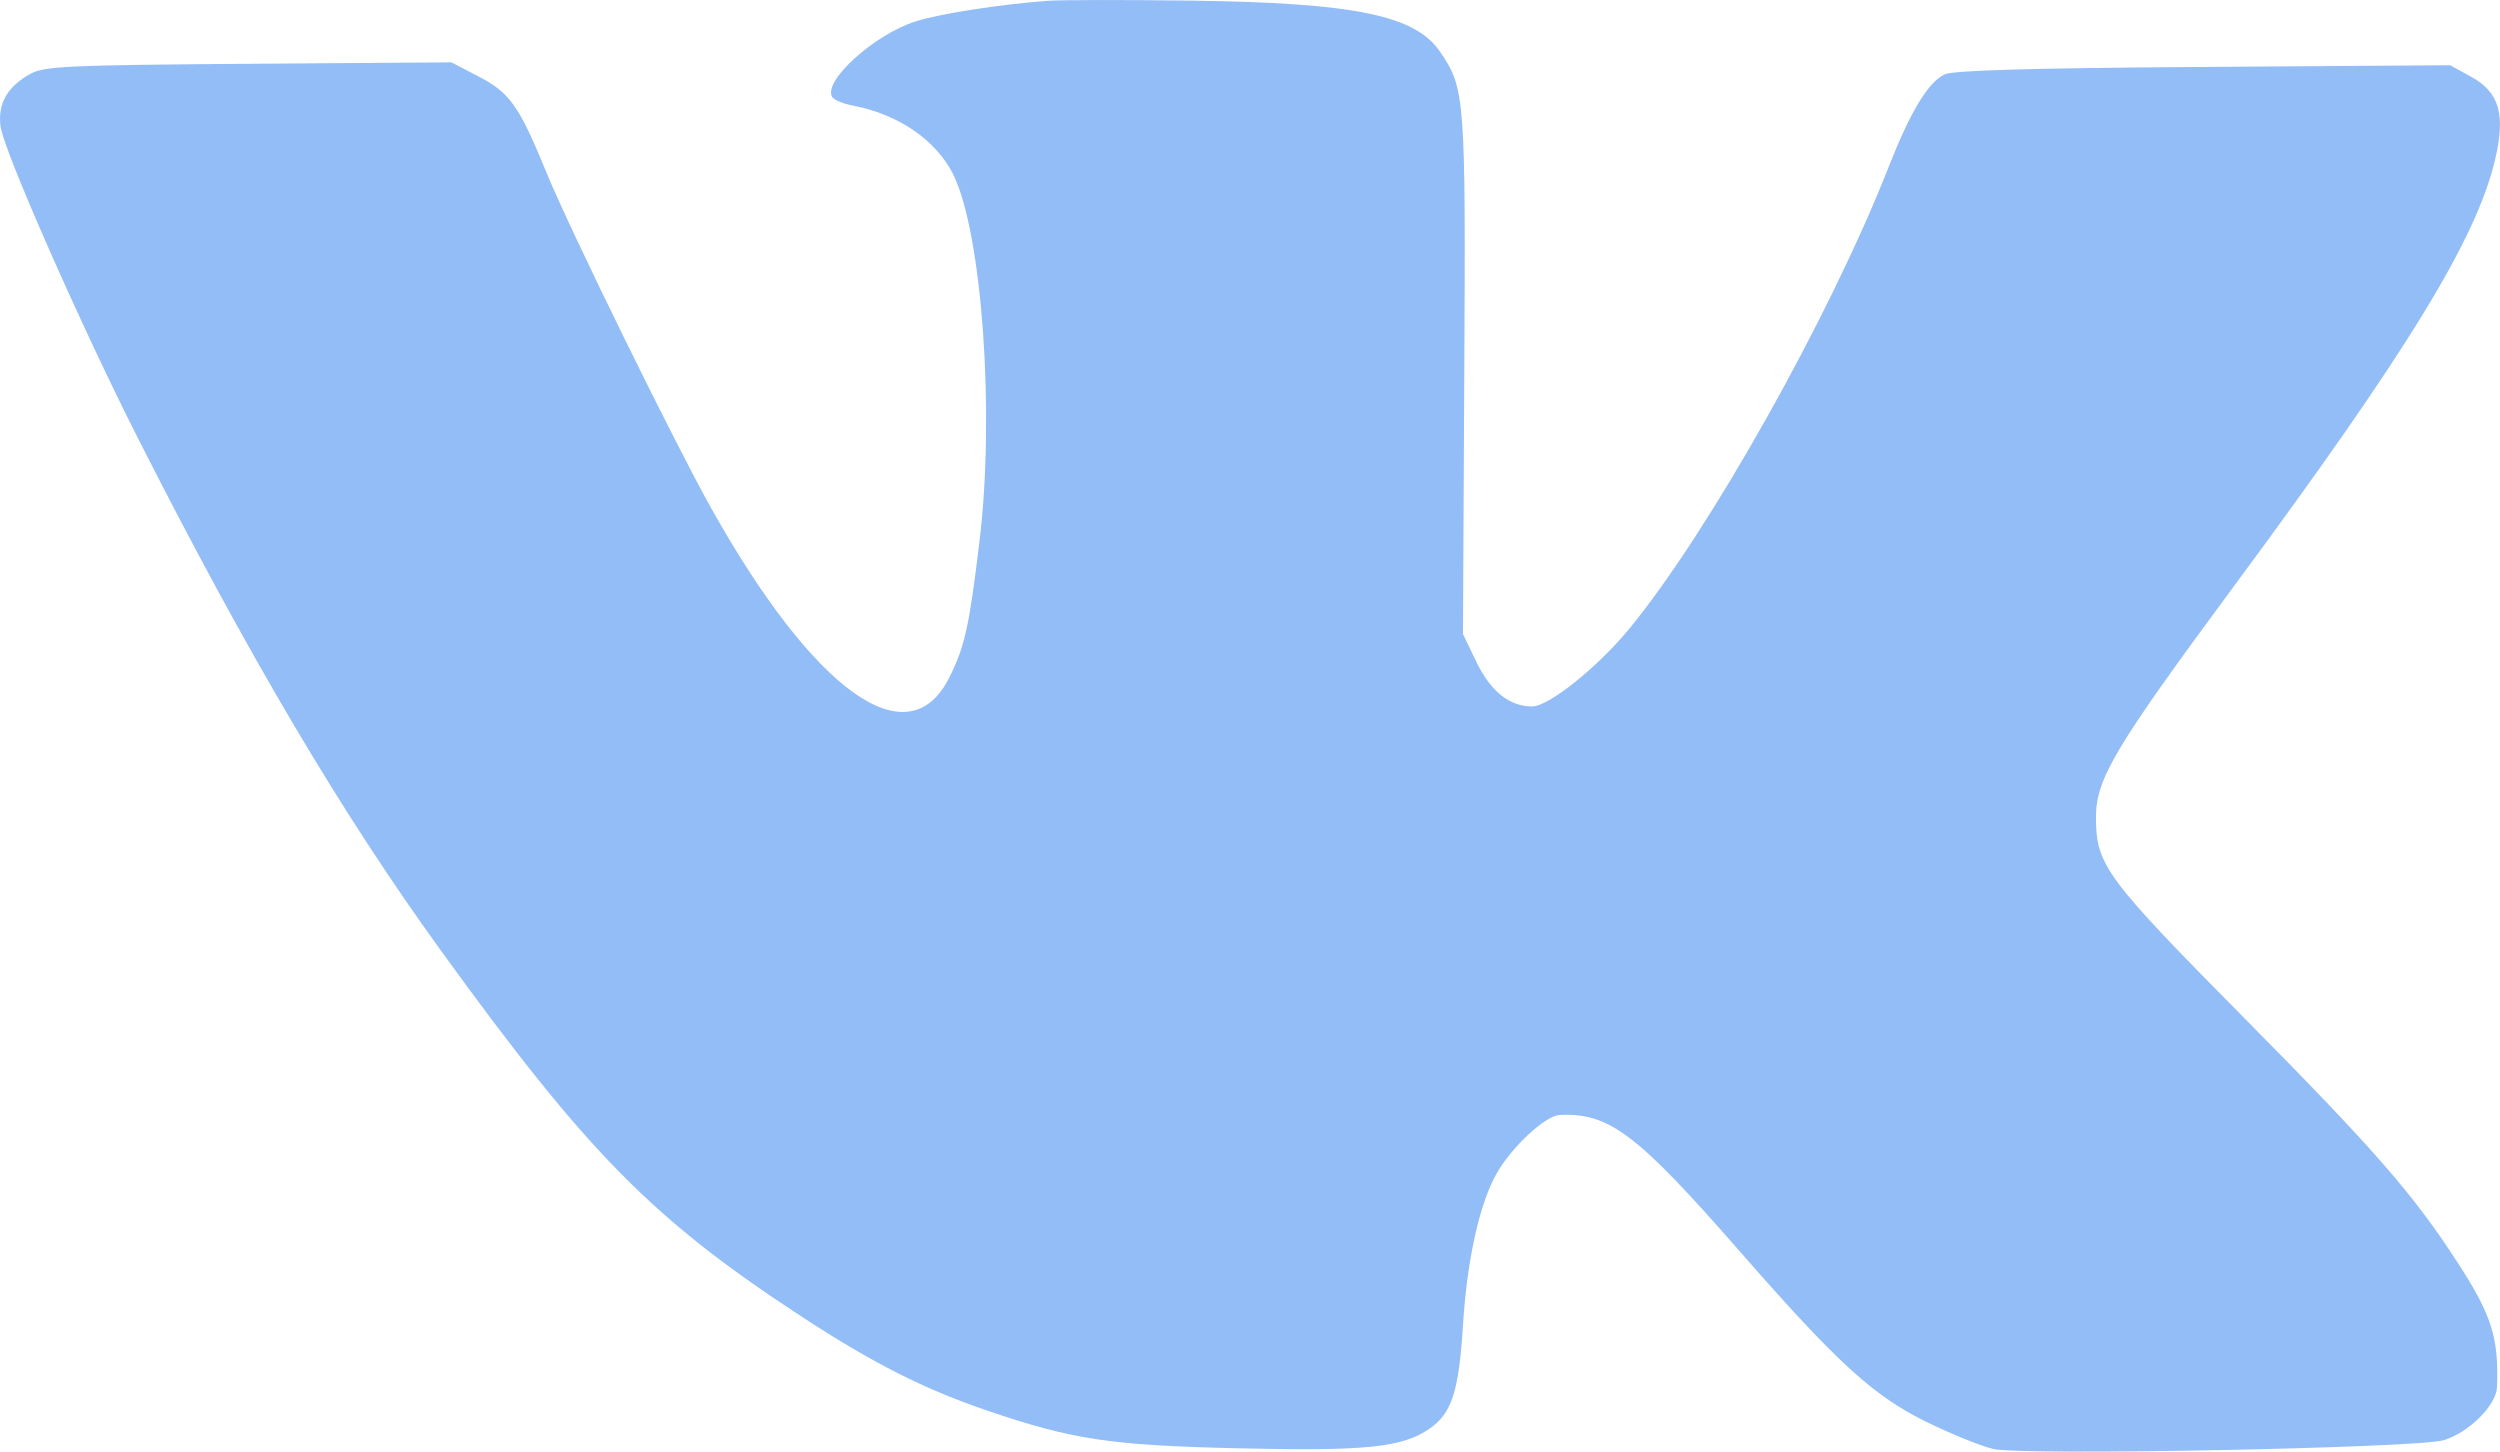 <?xml version="1.0" encoding="UTF-8"?> <svg xmlns="http://www.w3.org/2000/svg" width="31" height="18" viewBox="0 0 31 18" fill="none"> <path fill-rule="evenodd" clip-rule="evenodd" d="M12.99 0.01C12.4 0.054 11.653 0.17 11.354 0.265C10.84 0.428 10.2 1.008 10.319 1.203C10.34 1.239 10.459 1.288 10.583 1.311C11.139 1.417 11.608 1.739 11.818 2.159C12.177 2.878 12.339 5.126 12.145 6.718C12.018 7.77 11.964 8.014 11.774 8.396C11.267 9.419 10.1 8.59 8.814 6.293C8.357 5.476 7.069 2.853 6.782 2.153C6.435 1.307 6.325 1.151 5.93 0.946L5.597 0.773L3.082 0.791C0.811 0.808 0.548 0.82 0.371 0.919C0.089 1.076 -0.031 1.29 0.007 1.569C0.046 1.867 1 4.032 1.703 5.419C3.072 8.119 4.231 10.08 5.47 11.791C7.292 14.308 8.098 15.124 9.96 16.339C10.829 16.906 11.457 17.223 12.232 17.488C13.298 17.852 13.762 17.922 15.353 17.959C16.937 17.996 17.392 17.949 17.727 17.715C18.003 17.523 18.089 17.257 18.141 16.432C18.192 15.617 18.347 14.918 18.562 14.545C18.751 14.216 19.162 13.835 19.338 13.826C19.953 13.795 20.297 14.056 21.582 15.527C22.787 16.905 23.232 17.311 23.898 17.637C24.198 17.783 24.566 17.932 24.716 17.967C25.079 18.052 29.987 17.956 30.304 17.858C30.618 17.761 30.956 17.422 30.963 17.198C30.985 16.584 30.897 16.307 30.476 15.658C29.923 14.805 29.448 14.26 27.83 12.625C26.112 10.889 25.992 10.727 25.99 10.146C25.988 9.659 26.211 9.284 27.719 7.244C29.847 4.366 30.699 2.976 30.935 1.996C31.074 1.422 30.995 1.144 30.637 0.949L30.382 0.809L27.322 0.83C25.158 0.845 24.218 0.872 24.112 0.923C23.907 1.022 23.689 1.383 23.416 2.078C22.689 3.928 21.192 6.592 20.206 7.793C19.814 8.271 19.204 8.76 19 8.76C18.716 8.76 18.482 8.572 18.305 8.203L18.141 7.863L18.157 4.65C18.175 1.196 18.168 1.094 17.854 0.638C17.546 0.189 16.794 0.035 14.777 0.008C13.961 -0.003 13.156 -0.002 12.99 0.01Z" fill="#0666EB" fill-opacity="0.43"></path> </svg> 